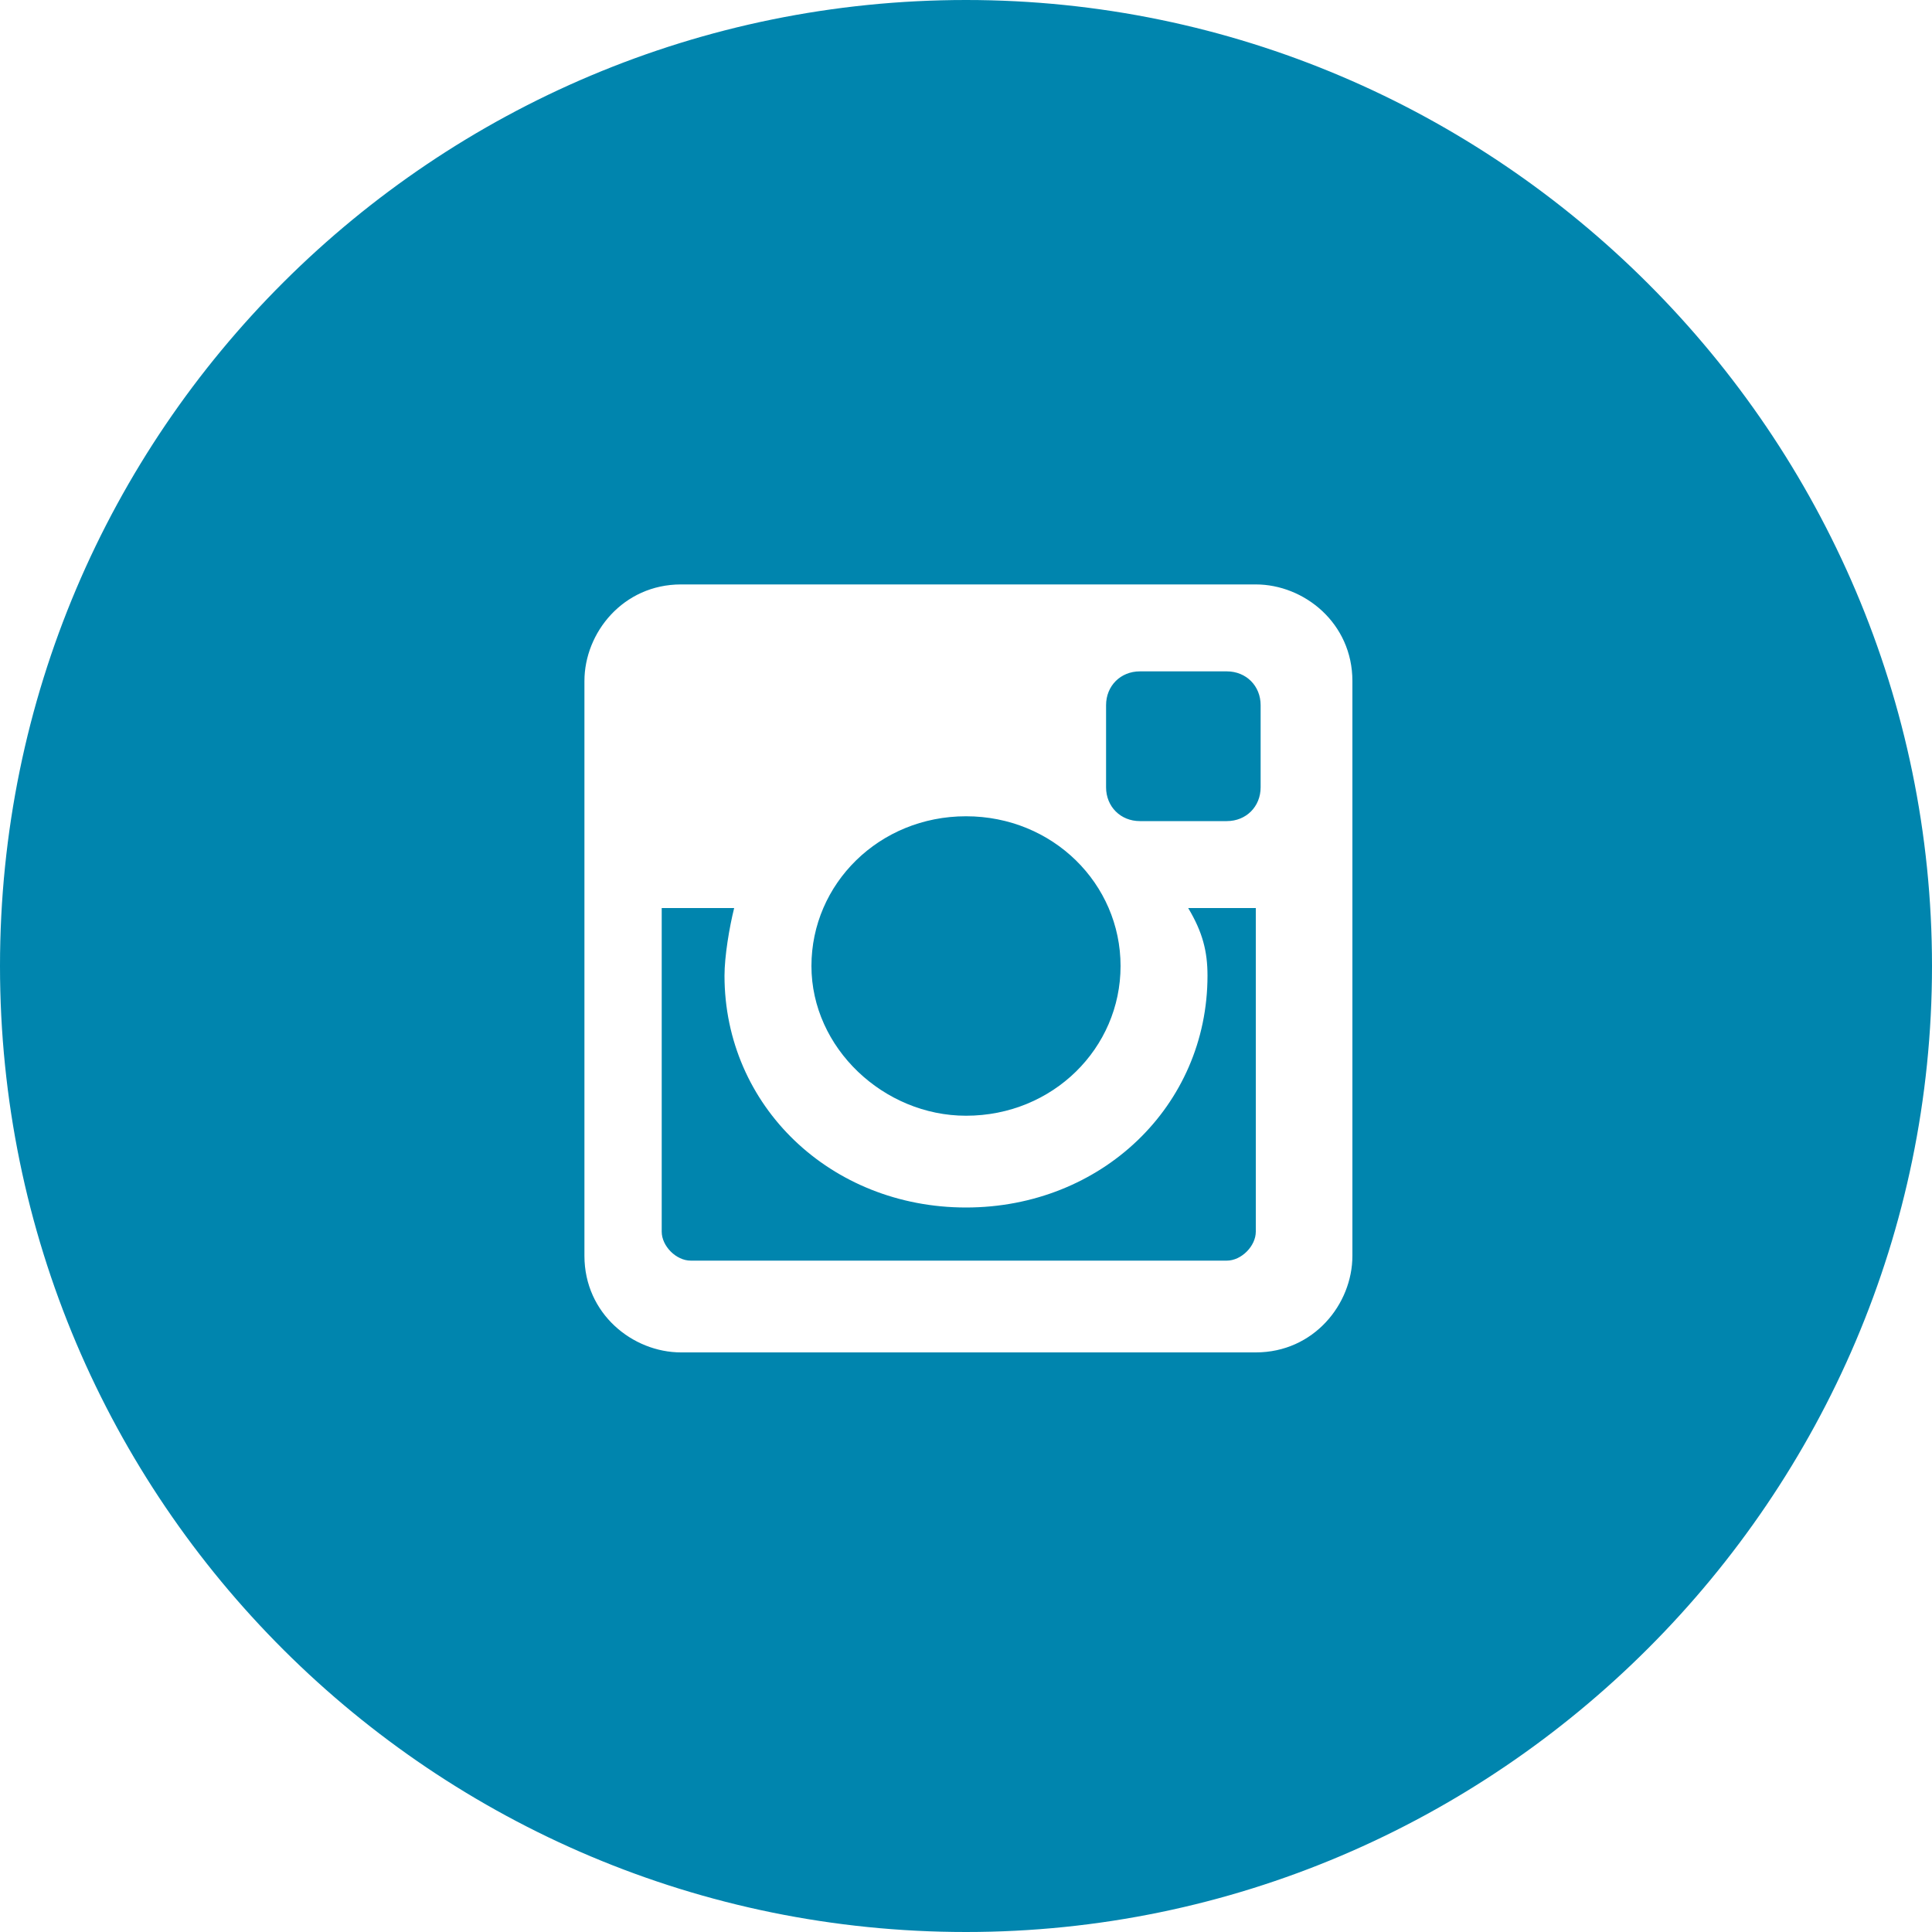 <?xml version="1.0" encoding="utf-8"?>
<!-- Generator: Adobe Illustrator 24.1.3, SVG Export Plug-In . SVG Version: 6.00 Build 0)  -->
<svg version="1.1" id="Capa_1" xmlns="http://www.w3.org/2000/svg" xmlns:xlink="http://www.w3.org/1999/xlink" x="0px" y="0px"
	 viewBox="0 0 40 40" style="enable-background:new 0 0 40 40;" xml:space="preserve">
<style type="text/css">
	.st0{fill:#0085AE;}
</style>
<path id="XMLID_157_" class="st0" d="M23.6,17c-0.4,0-0.7-0.3-0.7-0.7v-1.7c0-0.4,0.3-0.7,0.7-0.7h1.8c0.4,0,0.7,0.3,0.7,0.7v1.7
	c0,0.4-0.3,0.7-0.7,0.7H23.6 M25,20.2c0,2.7-2.2,4.8-5,4.8s-5-2.1-5-4.8c0-0.4,0.1-1,0.2-1.4h-1.5v6.7c0,0.3,0.3,0.6,0.6,0.6h11.1
	c0.3,0,0.6-0.3,0.6-0.6v-6.7h-1.4C24.9,19.3,25,19.7,25,20.2 M20,23.1c1.8,0,3.2-1.4,3.2-3.1s-1.4-3.1-3.2-3.1s-3.2,1.4-3.2,3.1
	C16.8,21.7,18.3,23.1,20,23.1 M20,0c11,0,20,9,20,20s-9,20-20,20S0,31.1,0,20S9,0,20,0 M28,14.1c0-1.2-1-2-2-2H14.1c-1.2,0-2,1-2,2
	V26c0,1.2,1,2,2,2H26c1.2,0,2-1,2-2V14.1L28,14.1z"/>
</svg>
